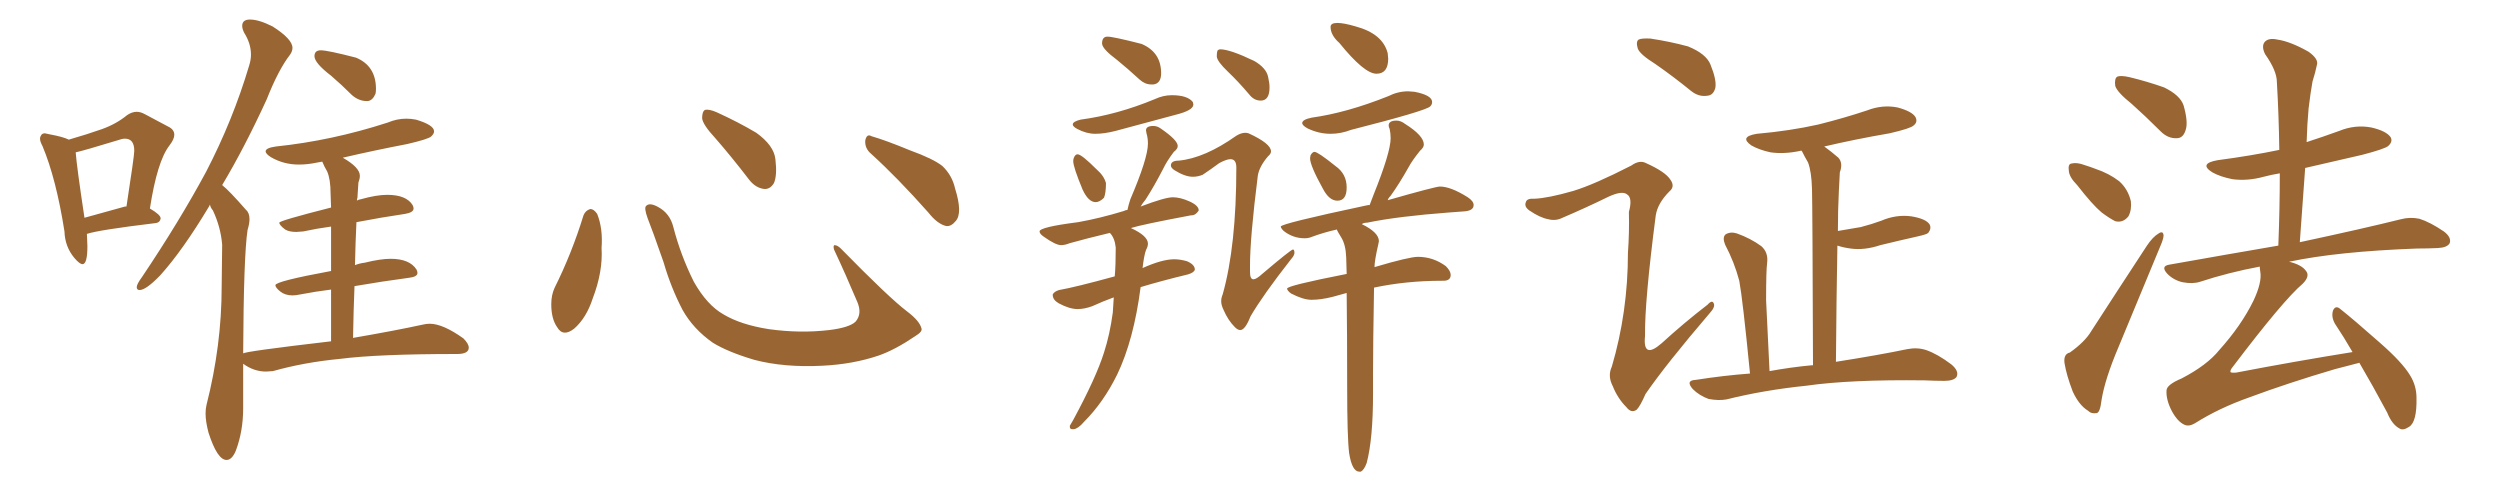 <svg xmlns="http://www.w3.org/2000/svg" xmlns:xlink="http://www.w3.org/1999/xlink" width="750" height="150"><path fill="#996633" padding="10" d="M110.30 30.32L110.30 30.32L110.01 30.32Q107.67 30.32 105.62 28.56L105.62 28.56Q102.39 25.34 99.32 22.71L99.32 22.71Q94.34 18.90 94.34 16.85L94.34 16.85Q94.34 15.09 96.24 15.09L96.24 15.09Q98.29 15.09 106.79 17.29L106.79 17.29Q112.79 19.78 112.79 26.66L112.79 26.66Q112.79 27.54 112.65 28.13L112.65 28.13Q111.77 30.18 110.30 30.32ZM67.97 137.99L67.97 137.99Q65.19 137.99 62.55 129.79L62.55 129.79Q61.67 126.42 61.67 124.07L61.67 124.07Q61.67 122.61 61.96 121.44L61.96 121.44Q66.50 103.56 66.50 85.99L66.50 85.99L66.65 73.39Q66.21 68.12 63.87 63.13L63.87 63.13Q63.13 62.26 62.99 61.38L62.99 61.38L62.70 61.96Q54.79 75.15 48.05 82.62L48.05 82.62Q43.80 87.01 41.89 87.01L41.89 87.01Q41.02 87.01 41.02 86.13L41.02 86.13Q41.02 85.25 42.63 83.06L42.63 83.06Q53.76 66.50 61.82 51.56L61.82 51.56Q69.87 36.04 74.71 19.78L74.71 19.78Q75.29 18.02 75.29 16.41L75.29 16.41Q75.29 13.04 73.24 9.81L73.24 9.81Q72.66 8.64 72.66 7.76L72.66 7.76Q72.66 5.86 75 5.86L75 5.86Q77.64 5.86 81.74 7.91L81.74 7.91Q87.74 11.72 87.74 14.36L87.74 14.36Q87.74 15.38 87.01 16.41L87.01 16.41Q83.50 20.95 79.98 29.88L79.98 29.88Q73.24 44.53 66.65 55.52L66.65 55.52Q68.85 57.28 73.83 62.99L73.83 62.99Q74.85 63.87 74.85 65.77L74.85 65.77Q74.85 67.09 74.27 68.99L74.27 68.99Q73.10 76.61 72.95 106.05L72.95 106.05Q72.95 105.47 99.32 102.39L99.32 102.39L99.32 86.87Q94.63 87.45 90.09 88.33L90.09 88.33Q88.77 88.62 87.74 88.62L87.74 88.62Q85.55 88.62 84.08 87.45Q82.62 86.28 82.62 85.55L82.62 85.55Q82.62 84.38 99.32 81.30L99.32 81.30L99.32 67.97Q95.07 68.55 90.97 69.43L90.97 69.43L88.92 69.58Q86.72 69.58 85.55 68.85L85.55 68.85Q83.79 67.53 83.79 66.80L83.79 66.80Q83.79 66.21 99.32 62.26L99.32 62.26L99.17 58.01Q99.17 53.76 98.14 51.42L98.14 51.42Q97.27 49.95 96.68 48.49L96.68 48.49L95.07 48.78Q92.29 49.37 89.65 49.37L89.65 49.37Q85.11 49.37 81.30 47.17L81.30 47.17Q79.69 46.14 79.69 45.41L79.69 45.41Q79.69 44.38 82.76 43.95L82.76 43.95Q99.61 42.19 116.31 36.77L116.31 36.77Q119.09 35.60 121.88 35.60L121.88 35.60Q123.34 35.60 124.80 35.89L124.80 35.89Q130.22 37.50 130.22 39.40L130.22 39.40Q130.22 40.14 129.35 40.94Q128.47 41.75 122.17 43.21L122.17 43.21Q112.21 45.12 102.83 47.31L102.83 47.31Q107.96 50.24 107.96 52.73L107.96 52.73Q107.96 53.61 107.52 54.79L107.52 54.79L107.23 59.33Q107.08 59.62 107.08 60.21L107.08 60.21Q107.37 59.91 108.25 59.77L108.25 59.77Q112.94 58.45 116.16 58.45L116.16 58.45Q121.88 58.45 123.78 61.52L123.78 61.52Q124.07 62.11 124.07 62.55L124.07 62.55Q124.07 63.72 121.58 64.16L121.58 64.16Q114.55 65.19 106.93 66.65L106.93 66.65Q106.64 72.80 106.49 79.54L106.49 79.54Q107.96 78.96 109.42 78.81L109.42 78.81Q114.11 77.64 117.19 77.64L117.19 77.64Q122.90 77.64 124.95 80.86L124.95 80.86Q125.24 81.45 125.24 81.88L125.24 81.88Q125.24 83.06 122.61 83.35L122.61 83.35Q114.84 84.38 106.35 85.84L106.35 85.84Q106.05 93.31 105.91 101.37L105.91 101.37Q118.65 99.17 126.71 97.41L126.71 97.41Q127.88 97.12 128.91 97.12L128.91 97.12Q132.86 97.12 139.01 101.51L139.01 101.51Q140.63 103.13 140.63 104.30L140.63 104.30Q140.63 106.20 137.11 106.20L137.11 106.20Q113.38 106.20 101.95 107.67L101.95 107.67Q91.26 108.69 81.88 111.33L81.88 111.33L79.83 111.47Q76.17 111.47 72.95 109.13L72.95 109.13L72.95 122.46Q72.95 129.35 70.75 135.21L70.75 135.21Q69.58 137.99 67.97 137.99ZM24.76 79.25L24.76 79.25Q23.88 79.25 22.27 77.34L22.27 77.34Q19.48 73.97 19.34 69.43L19.34 69.43Q16.85 53.61 12.74 43.80L12.74 43.80Q12.01 42.48 12.01 41.60L12.01 41.60Q12.01 41.02 12.38 40.50Q12.74 39.99 13.48 39.99L13.48 39.99L14.79 40.28Q18.90 41.02 20.65 41.89L20.65 41.89Q26.22 40.28 30.54 38.75Q34.86 37.21 38.09 34.57L38.09 34.57Q39.55 33.54 41.02 33.54L41.02 33.54Q42.19 33.54 43.51 34.28L43.51 34.28L50.39 37.94Q52.29 38.82 52.29 40.43L52.29 40.43Q52.29 41.75 50.83 43.65L50.83 43.65Q47.17 48.34 44.97 62.55L44.97 62.55Q48.19 64.45 48.19 65.48L48.19 65.48Q48.05 66.80 46.58 66.94L46.58 66.94Q29.59 68.99 26.07 70.17L26.07 70.17L26.22 73.83Q26.22 79.25 24.76 79.25ZM25.34 65.33L25.34 65.33L37.50 61.96L37.94 61.96Q40.28 46.73 40.28 45.26L40.28 45.26Q40.28 41.60 37.50 41.60L37.50 41.60Q36.62 41.60 35.45 42.04L35.45 42.04Q24.90 45.26 22.71 45.70L22.71 45.70Q23.00 49.80 25.34 65.33ZM175.05 64.60L175.05 64.60Q175.63 63.13 177.10 62.70L177.10 62.70Q178.13 62.70 179.15 64.16L179.15 64.16Q180.91 68.55 180.47 74.41L180.47 74.41Q180.91 81.45 177.83 89.50L177.83 89.50Q175.93 95.36 172.27 98.58L172.27 98.58Q168.90 101.22 167.14 98.14L167.14 98.14Q165.38 95.65 165.38 91.26L165.38 91.26Q165.38 88.48 166.41 86.28L166.41 86.28Q171.53 76.03 175.05 64.60ZM276.42 98.44L276.42 98.44Q276.86 99.46 274.66 100.78L274.66 100.78Q268.65 104.88 263.67 106.64L263.67 106.64Q255.91 109.28 246.68 109.72L246.68 109.72Q235.25 110.30 226.32 107.96L226.32 107.96Q218.41 105.62 213.87 102.83L213.87 102.83Q208.01 98.73 204.79 93.02L204.79 93.02Q201.27 86.28 199.07 78.66L199.07 78.66Q195.70 68.99 194.24 65.33L194.24 65.33Q193.21 62.40 193.80 61.82L193.80 61.82Q194.82 60.64 197.46 62.11L197.46 62.11Q200.98 64.01 202.00 68.12L202.00 68.12Q204.20 76.61 208.15 84.52L208.15 84.52Q212.11 91.55 217.09 94.34L217.09 94.34Q222.22 97.41 230.57 98.73L230.57 98.73Q239.94 100.05 248.73 99.02L248.73 99.02Q254.74 98.29 256.64 96.53L256.64 96.53Q258.69 94.19 257.23 90.67L257.23 90.67Q253.71 82.32 250.20 74.85L250.20 74.85Q249.90 73.68 250.34 73.54L250.34 73.54Q251.22 73.54 252.25 74.56L252.25 74.56Q266.75 89.36 272.17 93.46L272.17 93.46Q275.83 96.24 276.42 98.44ZM214.60 41.46L214.60 41.46Q210.79 37.35 210.64 35.45L210.64 35.45Q210.64 33.40 211.52 32.96L211.52 32.96Q212.70 32.67 215.04 33.69L215.04 33.69Q221.48 36.62 226.90 39.84L226.90 39.84Q232.18 43.65 232.62 47.75L232.62 47.75Q233.20 52.59 232.18 54.93L232.18 54.93Q231.01 56.84 229.25 56.69L229.25 56.69Q226.76 56.40 224.85 54.05L224.85 54.05Q219.58 47.17 214.60 41.46ZM261.33 46.14L261.33 46.14L261.33 46.14Q259.42 44.53 259.57 42.19L259.57 42.19Q260.01 39.99 261.47 40.87L261.47 40.87Q265.58 42.04 273.05 45.12L273.05 45.12Q279.93 47.61 282.71 49.80L282.71 49.80Q285.64 52.59 286.52 56.54L286.52 56.54Q288.87 64.01 286.67 66.36L286.67 66.36Q285.35 67.97 283.89 67.82L283.89 67.82Q281.25 67.24 278.47 63.72L278.47 63.72Q269.24 53.32 261.33 46.14ZM346.00 25.34L346.00 25.34L345.41 25.34Q343.51 25.34 341.89 23.88L341.89 23.88Q338.38 20.65 335.16 18.02L335.16 18.02Q330.62 14.65 330.62 13.04L330.62 13.04Q330.62 10.99 332.23 10.99L332.23 10.99Q333.98 10.99 342.48 13.18L342.48 13.18Q348.34 15.67 348.34 21.97L348.34 21.97Q348.34 25.05 346.00 25.34ZM328.56 40.14L328.56 40.14Q325.93 40.14 323.14 38.67L323.14 38.67Q321.83 37.94 321.83 37.35L321.83 37.35Q321.83 36.47 324.17 35.89L324.17 35.89Q335.16 34.42 346.44 29.74L346.44 29.74Q348.93 28.56 351.56 28.56L351.56 28.56Q356.25 28.56 357.86 30.62L357.86 30.62L358.01 31.35Q358.01 33.11 352.73 34.42L352.73 34.42L334.72 39.26Q331.35 40.14 328.56 40.14ZM328.71 60.64L328.71 60.64Q326.51 60.64 324.76 56.84L324.76 56.84Q321.97 50.10 321.97 48.34L321.97 48.34Q321.97 47.61 322.34 46.95Q322.71 46.29 323.29 46.29L323.29 46.29Q324.46 46.29 329.00 50.83L329.00 50.83Q331.20 52.73 331.79 54.93L331.79 54.93Q331.79 57.86 331.20 59.33L331.20 59.33Q329.88 60.64 328.71 60.64ZM322.12 128.76L322.12 128.76L321.68 128.76Q320.95 128.76 320.95 128.03L320.95 128.03L320.95 127.73L321.97 125.98Q328.86 113.23 331.20 105.76L331.20 105.76Q332.96 100.34 333.84 93.75L333.84 93.75L334.13 89.21Q330.91 90.38 327.69 91.85L327.69 91.85Q325.34 92.72 323.29 92.72L323.29 92.72Q320.80 92.72 317.58 90.97L317.58 90.97Q315.82 89.94 315.82 88.48L315.82 88.48L315.82 88.33Q316.26 87.45 317.72 87.01L317.72 87.01Q322.71 86.13 334.42 82.91L334.42 82.91Q334.72 79.69 334.72 74.27L334.72 74.27Q334.42 71.34 332.96 69.87L332.96 69.87Q326.22 71.48 320.95 72.95L320.95 72.95Q319.48 73.54 318.31 73.54L318.31 73.54Q316.70 73.54 313.18 71.04L313.18 71.04Q311.87 70.17 311.87 69.43L311.87 69.43Q311.87 68.12 323.44 66.65L323.44 66.65Q330.03 65.48 337.21 63.28L337.21 63.28Q337.65 62.99 338.23 62.99L338.23 62.99Q338.53 61.52 339.11 59.77L339.11 59.77Q344.38 47.46 344.38 43.07L344.38 43.07Q344.38 41.46 343.95 39.99L343.95 39.99L343.80 39.11Q343.80 37.79 346.00 37.79L346.00 37.79Q347.17 37.79 348.19 38.53L348.19 38.53Q353.32 42.04 353.32 43.80L353.32 43.80Q353.32 44.68 352.15 45.56L352.15 45.56Q349.95 48.49 348.93 50.68L348.93 50.68Q346.29 55.81 343.65 59.91L343.65 59.91Q342.77 60.94 342.19 61.96L342.19 61.96Q349.51 59.18 351.86 59.18L351.86 59.18Q354.05 59.18 356.84 60.42Q359.62 61.67 359.62 63.13L359.62 63.13Q358.74 64.60 357.42 64.60L357.42 64.60L357.28 64.60Q342.48 67.38 339.26 68.41L339.26 68.41Q344.38 70.75 344.38 73.10L344.38 73.10Q344.38 73.97 343.80 75L343.80 75Q343.21 76.61 342.77 80.42L342.77 80.42Q348.63 77.78 352.29 77.78L352.29 77.78Q354.05 77.78 356.10 78.37L356.10 78.37Q358.45 79.39 358.45 80.86L358.45 80.86Q358.30 81.74 356.40 82.32L356.40 82.32Q348.49 84.23 342.19 86.13L342.19 86.13Q340.14 101.95 335.16 112.35L335.16 112.35Q331.05 120.70 325.20 126.56L325.20 126.56Q323.44 128.61 322.12 128.76ZM412.94 22.12L412.94 22.12Q409.28 22.12 401.81 12.89L401.81 12.89Q399.17 10.55 399.17 8.06L399.17 8.06Q399.17 6.88 401.22 6.88L401.22 6.88Q403.13 6.88 406.64 7.91L406.64 7.91Q414.84 10.11 416.31 15.97L416.31 15.97L416.46 17.58Q416.46 22.12 412.94 22.12ZM399.17 40.14L399.17 40.14Q395.65 40.14 392.29 38.53L392.29 38.53Q390.67 37.65 390.67 36.91L390.67 36.91Q390.67 35.89 393.46 35.30L393.46 35.30Q404.00 33.84 416.46 28.86L416.46 28.86Q419.38 27.39 422.46 27.39L422.46 27.39L424.37 27.54Q429.64 28.56 429.64 30.62L429.64 30.62Q429.64 31.35 429.05 31.93L429.05 31.93Q427.73 33.25 405.32 38.96L405.32 38.96Q402.25 40.14 399.17 40.14ZM401.22 60.21L401.22 60.21Q398.73 60.21 396.83 56.54L396.83 56.54Q393.02 49.66 393.02 47.46L393.02 47.46L393.16 46.58Q393.75 45.56 394.34 45.56L394.34 45.56Q395.36 45.56 400.63 49.80L400.63 49.80Q404.00 52.15 404.00 56.25L404.00 56.25Q404.00 60.21 401.22 60.21ZM408.25 141.50L408.25 141.50L407.81 141.50Q405.62 141.50 404.74 135.94L404.74 135.94Q404.15 131.10 404.15 116.16L404.15 116.16Q404.15 99.90 404.00 87.89L404.00 87.89L399.76 89.06Q396.24 89.94 393.46 89.94L393.46 89.94Q390.97 89.94 387.30 88.04L387.30 88.04Q386.13 87.16 386.13 86.57L386.13 86.57Q386.13 85.69 404.00 82.18L404.00 82.18L403.86 77.20Q403.71 73.39 402.39 71.26Q401.07 69.14 401.07 68.85L401.07 68.85Q397.12 69.73 393.60 71.04L393.60 71.04Q392.58 71.48 391.41 71.48L391.41 71.48Q387.89 71.48 385.11 69.29L385.11 69.29Q384.23 68.41 384.23 67.97L384.23 67.97Q384.23 67.09 409.72 61.67L409.72 61.67L410.45 61.52L410.89 61.52L412.06 58.45Q417.19 45.70 417.19 41.46L417.19 41.46Q417.19 39.99 416.89 38.67L416.89 38.67Q416.60 38.09 416.60 37.65L416.60 37.65Q416.60 36.18 418.95 36.18L418.95 36.18Q420.26 36.18 421.58 37.21L421.58 37.21Q427.15 40.72 427.15 43.36L427.15 43.36Q427.15 44.24 425.98 45.26L425.98 45.26Q423.63 48.19 422.61 50.10L422.61 50.10Q419.82 55.08 417.19 58.74L417.19 58.74Q416.46 59.47 416.31 60.06L416.31 60.06Q430.66 55.96 431.98 55.96L431.98 55.96Q435.21 55.96 440.33 59.18L440.33 59.18Q442.09 60.35 442.09 61.52L442.09 61.52Q442.09 63.28 439.01 63.43L439.01 63.43L435.06 63.72Q419.38 64.89 410.16 66.80L410.16 66.80Q409.13 66.80 408.54 67.24L408.54 67.24Q413.67 69.73 413.67 72.36L413.67 72.36L413.53 73.10Q412.35 78.22 412.35 80.13L412.35 80.13Q422.75 77.05 425.39 77.05L425.39 77.05Q429.93 77.05 433.74 79.83L433.74 79.83Q435.21 81.30 435.21 82.47L435.21 82.47Q435.21 84.23 433.01 84.23L433.01 84.23L432.57 84.23Q421.88 84.23 412.21 86.28L412.21 86.28Q411.91 103.42 411.91 111.47L411.91 111.47L411.91 118.07Q411.91 131.69 410.01 138.87L410.01 138.87Q409.28 140.92 408.25 141.50ZM378.22 30.18L378.22 30.18Q376.17 30.18 374.71 28.27L374.71 28.27Q371.48 24.46 368.33 21.46Q365.19 18.46 365.04 16.99L365.04 16.99Q365.04 15.23 365.41 15.01Q365.77 14.79 366.06 14.79L366.06 14.79Q368.99 14.79 376.32 18.31L376.32 18.31Q379.83 20.36 380.42 23.00L380.42 23.00Q380.86 24.90 380.86 26.22L380.86 26.22Q380.86 30.18 378.22 30.18ZM372.07 99.02L372.07 99.02Q371.34 99.02 370.46 98.14L370.46 98.14Q368.41 96.09 367.09 93.02L367.09 93.02Q366.36 91.55 366.36 90.38L366.36 90.38Q366.36 89.36 366.80 88.33L366.80 88.33Q370.90 73.83 370.90 50.24L370.90 50.24Q370.90 47.75 369.14 47.75L369.14 47.75Q367.97 47.75 365.77 48.93L365.77 48.93Q363.43 50.68 360.79 52.44L360.79 52.44Q359.33 53.03 357.86 53.03L357.86 53.03Q355.52 53.03 352.44 51.12L352.44 51.12Q351.27 50.39 351.27 49.66L351.27 49.66Q351.27 48.19 353.61 48.19L353.61 48.19Q361.38 47.46 370.90 40.72L370.90 40.72Q372.36 39.84 373.54 39.84L373.54 39.84Q374.12 39.84 374.56 39.99L374.56 39.99Q381.30 43.07 381.30 45.41L381.30 45.41Q381.30 46.14 380.42 46.88L380.42 46.88Q377.78 49.95 377.34 52.73L377.34 52.73Q375 71.34 375 79.69L375 79.69L375 81.59Q375 83.79 376.03 83.79L376.03 83.79Q376.90 83.79 378.66 82.18L378.66 82.18Q387.30 74.85 387.89 74.85L387.89 74.85Q388.33 74.85 388.33 75.88L388.33 75.88Q388.33 76.61 387.30 77.78L387.30 77.78Q378.81 88.62 375.15 94.92L375.15 94.92Q373.54 99.02 372.07 99.02ZM496.58 19.19L496.58 19.19Q491.89 16.26 491.31 14.50L491.31 14.50Q490.72 12.45 491.60 11.87L491.60 11.87Q492.48 11.43 495.12 11.57L495.12 11.57Q500.98 12.45 506.40 13.92L506.40 13.92Q511.82 16.11 513.13 19.34L513.13 19.34Q515.04 24.02 514.60 26.37L514.60 26.37Q514.01 28.56 512.26 28.71L512.26 28.71Q509.62 29.15 507.28 27.25L507.28 27.25Q501.86 22.85 496.58 19.19ZM471.97 57.28L471.97 57.28Q478.27 55.37 489.40 49.66L489.40 49.66Q491.89 47.90 493.80 48.93L493.80 48.93Q499.66 51.56 501.12 53.91L501.12 53.91Q502.59 55.96 500.83 57.42L500.83 57.42Q497.31 60.94 496.73 64.60L496.73 64.60Q493.36 90.53 493.51 100.78L493.51 100.78Q492.77 107.96 498.49 102.98L498.49 102.98Q505.22 96.83 512.26 91.41L512.26 91.41Q513.72 89.79 514.16 91.11L514.16 91.11Q514.60 92.14 512.84 94.04L512.84 94.04Q499.80 109.28 493.65 118.21L493.65 118.21Q492.04 121.88 491.02 122.90L491.02 122.90Q489.40 124.07 487.94 122.17L487.94 122.17Q485.30 119.53 483.84 115.87L483.84 115.87Q482.23 112.79 483.54 110.01L483.54 110.01Q488.38 93.60 488.38 75.88L488.38 75.88Q488.82 69.73 488.67 63.57L488.67 63.57Q489.84 59.33 488.09 58.30L488.09 58.30Q486.62 57.13 482.52 59.03L482.52 59.03Q475.93 62.26 468.75 65.33L468.75 65.33Q466.70 66.36 464.50 65.77L464.50 65.77Q462.01 65.33 458.79 63.13L458.79 63.13Q457.18 61.96 457.76 60.64L457.76 60.64Q458.06 59.47 460.25 59.62L460.25 59.62Q464.36 59.47 471.97 57.28ZM525 112.06L525 112.06L525 112.06Q522.80 89.65 521.78 84.23L521.78 84.23Q520.31 78.66 517.53 73.39L517.53 73.39Q516.65 71.19 517.68 70.31L517.68 70.31Q519.14 69.43 521.04 70.02L521.04 70.02Q525.15 71.48 528.37 73.83L528.37 73.83Q530.57 75.73 530.13 78.96L530.13 78.96Q529.83 81.15 529.83 90.09L529.83 90.09Q530.27 98.44 530.86 111.33L530.86 111.33Q537.30 110.16 543.60 109.57L543.60 109.57Q543.75 109.57 543.90 109.57L543.90 109.57Q543.75 62.11 543.60 56.69L543.60 56.69Q543.46 51.56 542.43 48.78L542.43 48.78Q541.41 47.02 540.53 45.26L540.53 45.26Q540.23 45.12 540.09 45.26L540.09 45.26Q535.25 46.29 531.15 45.70L531.15 45.70Q527.78 44.97 525.44 43.65L525.44 43.65Q521.63 41.02 527.05 40.14L527.05 40.14Q537.01 39.26 545.51 37.35L545.51 37.35Q553.13 35.45 560.16 33.11L560.16 33.11Q564.70 31.35 569.24 32.23L569.24 32.23Q573.63 33.40 574.66 35.16L574.66 35.16Q575.39 36.62 574.07 37.65L574.07 37.65Q573.19 38.53 566.89 39.99L566.89 39.99Q556.64 41.75 547.27 43.95L547.27 43.95Q549.32 45.41 551.51 47.31L551.51 47.31Q552.98 48.93 551.95 51.71L551.95 51.71Q551.81 54.05 551.66 57.28L551.66 57.28Q551.37 62.99 551.37 69.29L551.37 69.29Q555.03 68.70 558.25 68.12L558.25 68.12Q561.62 67.24 564.40 66.21L564.40 66.21Q568.80 64.31 573.34 64.89L573.34 64.89Q577.88 65.63 578.91 67.38L578.91 67.38Q579.49 68.55 578.47 69.87L578.47 69.87Q578.03 70.31 575.39 70.90L575.39 70.90Q569.53 72.22 564.11 73.54L564.11 73.54Q559.28 75.15 555.18 74.56L555.18 74.56Q552.98 74.27 551.22 73.68L551.22 73.68Q550.93 89.50 550.78 108.54L550.78 108.54Q563.82 106.49 572.17 104.74L572.17 104.74Q575.24 104.15 577.88 105.03L577.88 105.03Q581.25 106.20 585.35 109.28L585.35 109.28Q587.84 111.33 586.96 113.09L586.96 113.09Q586.08 114.26 583.30 114.26L583.30 114.26Q580.66 114.26 577.44 114.11L577.44 114.11Q555.18 113.82 541.85 115.72L541.85 115.72Q529.10 117.04 517.97 119.82L517.97 119.82Q515.63 120.26 512.55 119.68L512.55 119.68Q509.77 118.65 507.86 116.75L507.86 116.75Q505.52 114.11 508.74 113.96L508.74 113.96Q517.09 112.65 525 112.06ZM639.55 31.20L639.55 31.20Q635.16 27.69 634.57 25.78L634.57 25.78Q634.28 23.58 635.16 23.00L635.16 23.00Q636.18 22.56 638.82 23.14L638.82 23.14Q644.24 24.46 649.22 26.22L649.22 26.22Q654.05 28.56 655.08 31.64L655.08 31.64Q656.54 36.77 655.66 39.11L655.66 39.11Q654.93 41.46 653.03 41.46L653.03 41.46Q650.39 41.60 648.19 39.40L648.19 39.40Q643.65 34.86 639.55 31.20ZM623.14 55.52L623.14 55.52Q620.80 53.17 620.65 51.27L620.65 51.27Q620.36 49.22 621.39 49.07L621.39 49.07Q623.00 48.63 625.34 49.51L625.34 49.51Q627.25 50.10 628.71 50.68L628.71 50.68Q632.67 52.00 635.74 54.35L635.74 54.35Q638.38 56.69 639.26 60.35L639.26 60.35Q639.55 62.99 638.53 64.89L638.53 64.89Q636.91 66.94 634.57 66.36L634.57 66.36Q632.81 65.48 630.47 63.72L630.47 63.72Q627.69 61.38 623.14 55.52ZM620.95 105.76L620.95 105.76Q625.49 102.54 627.39 99.32L627.39 99.32Q635.16 87.30 644.09 73.68L644.09 73.68Q645.85 71.04 647.61 70.02L647.61 70.02Q648.93 69.14 649.07 70.61L649.07 70.61Q649.07 71.63 648.05 73.97L648.05 73.97Q642.19 88.04 635.60 104.00L635.60 104.00Q631.49 113.67 630.47 119.97L630.47 119.97Q630.03 123.78 629.00 123.93L629.00 123.93Q627.39 124.22 626.37 123.19L626.37 123.19Q623.73 121.58 621.83 117.48L621.83 117.48Q619.92 112.50 619.34 108.84L619.34 108.84Q619.04 106.20 620.95 105.76ZM707.81 108.84L707.81 108.84L707.81 108.84Q704.59 109.72 700.49 110.74L700.49 110.74Q686.57 114.84 674.71 119.24L674.71 119.24Q665.63 122.46 658.45 127.00L658.45 127.00Q656.69 128.03 655.37 127.44L655.37 127.44Q653.32 126.56 651.56 123.34L651.56 123.34Q649.80 119.97 649.95 117.19L649.95 117.19Q649.95 115.43 654.49 113.53L654.49 113.53Q662.11 109.57 665.77 105.03L665.77 105.03Q672.36 97.71 676.03 90.23L676.03 90.23Q678.66 84.67 678.08 81.45L678.08 81.45Q677.93 80.57 677.93 79.98L677.93 79.98Q668.55 81.74 660.06 84.52L660.06 84.52Q657.86 85.25 654.79 84.67L654.79 84.67Q652.15 84.08 650.24 82.18L650.24 82.18Q648.05 79.83 650.83 79.39L650.83 79.39Q668.12 76.32 683.50 73.68L683.50 73.68Q683.94 62.26 683.94 52.00L683.94 52.00Q681.30 52.44 679.10 53.03L679.10 53.03Q674.27 54.35 669.73 53.76L669.73 53.76Q666.06 53.03 663.72 51.71L663.72 51.71Q659.47 49.07 665.33 48.05L665.33 48.05Q675.29 46.73 683.79 44.97L683.79 44.97Q683.64 34.42 683.06 24.61L683.06 24.61Q683.06 21.24 679.54 16.26L679.54 16.26Q678.37 13.92 679.39 12.60L679.39 12.60Q680.57 11.28 683.20 11.87L683.20 11.87Q687.16 12.45 692.58 15.53L692.58 15.53Q695.65 17.72 695.07 19.48L695.07 19.48Q694.63 21.68 693.75 24.46L693.75 24.46Q693.16 27.69 692.58 32.52L692.58 32.52Q692.14 37.35 691.99 42.63L691.99 42.63Q696.97 41.02 701.81 39.26L701.81 39.26Q706.49 37.35 711.33 38.23L711.33 38.23Q715.87 39.26 717.19 41.16L717.19 41.16Q717.92 42.48 716.46 43.80L716.46 43.80Q715.43 44.68 708.69 46.44L708.69 46.44Q699.90 48.49 691.55 50.39L691.55 50.39Q690.82 61.08 689.94 72.66L689.94 72.66Q709.13 68.55 720.26 65.77L720.26 65.77Q723.05 65.04 725.83 65.63L725.83 65.63Q729.05 66.65 733.15 69.43L733.15 69.43Q735.50 71.19 734.91 72.95L734.91 72.95Q734.18 74.27 731.40 74.41L731.40 74.41Q728.32 74.56 725.10 74.56L725.10 74.56Q701.22 75.44 686.72 78.52L686.72 78.52Q690.38 79.39 691.70 81.15L691.70 81.15Q693.16 82.76 690.82 85.11L690.82 85.11Q684.96 90.09 669.87 110.01L669.87 110.01Q668.99 111.04 669.14 111.62L669.14 111.62Q669.43 111.91 670.90 111.77L670.90 111.77Q688.48 108.40 705.76 105.62L705.76 105.62Q703.13 101.07 700.49 97.12L700.49 97.12Q699.32 95.07 699.90 93.16L699.90 93.16Q700.63 91.55 701.95 92.58L701.95 92.58Q706.20 95.95 713.82 102.69L713.82 102.69Q720.70 108.69 723.05 112.65L723.05 112.65Q724.95 115.72 724.95 119.38L724.95 119.38Q725.10 126.56 722.75 128.03L722.75 128.03Q721.00 129.20 719.97 128.61L719.97 128.61Q717.63 127.44 716.16 123.78L716.16 123.78Q711.77 115.58 707.81 108.84Z"/></svg>